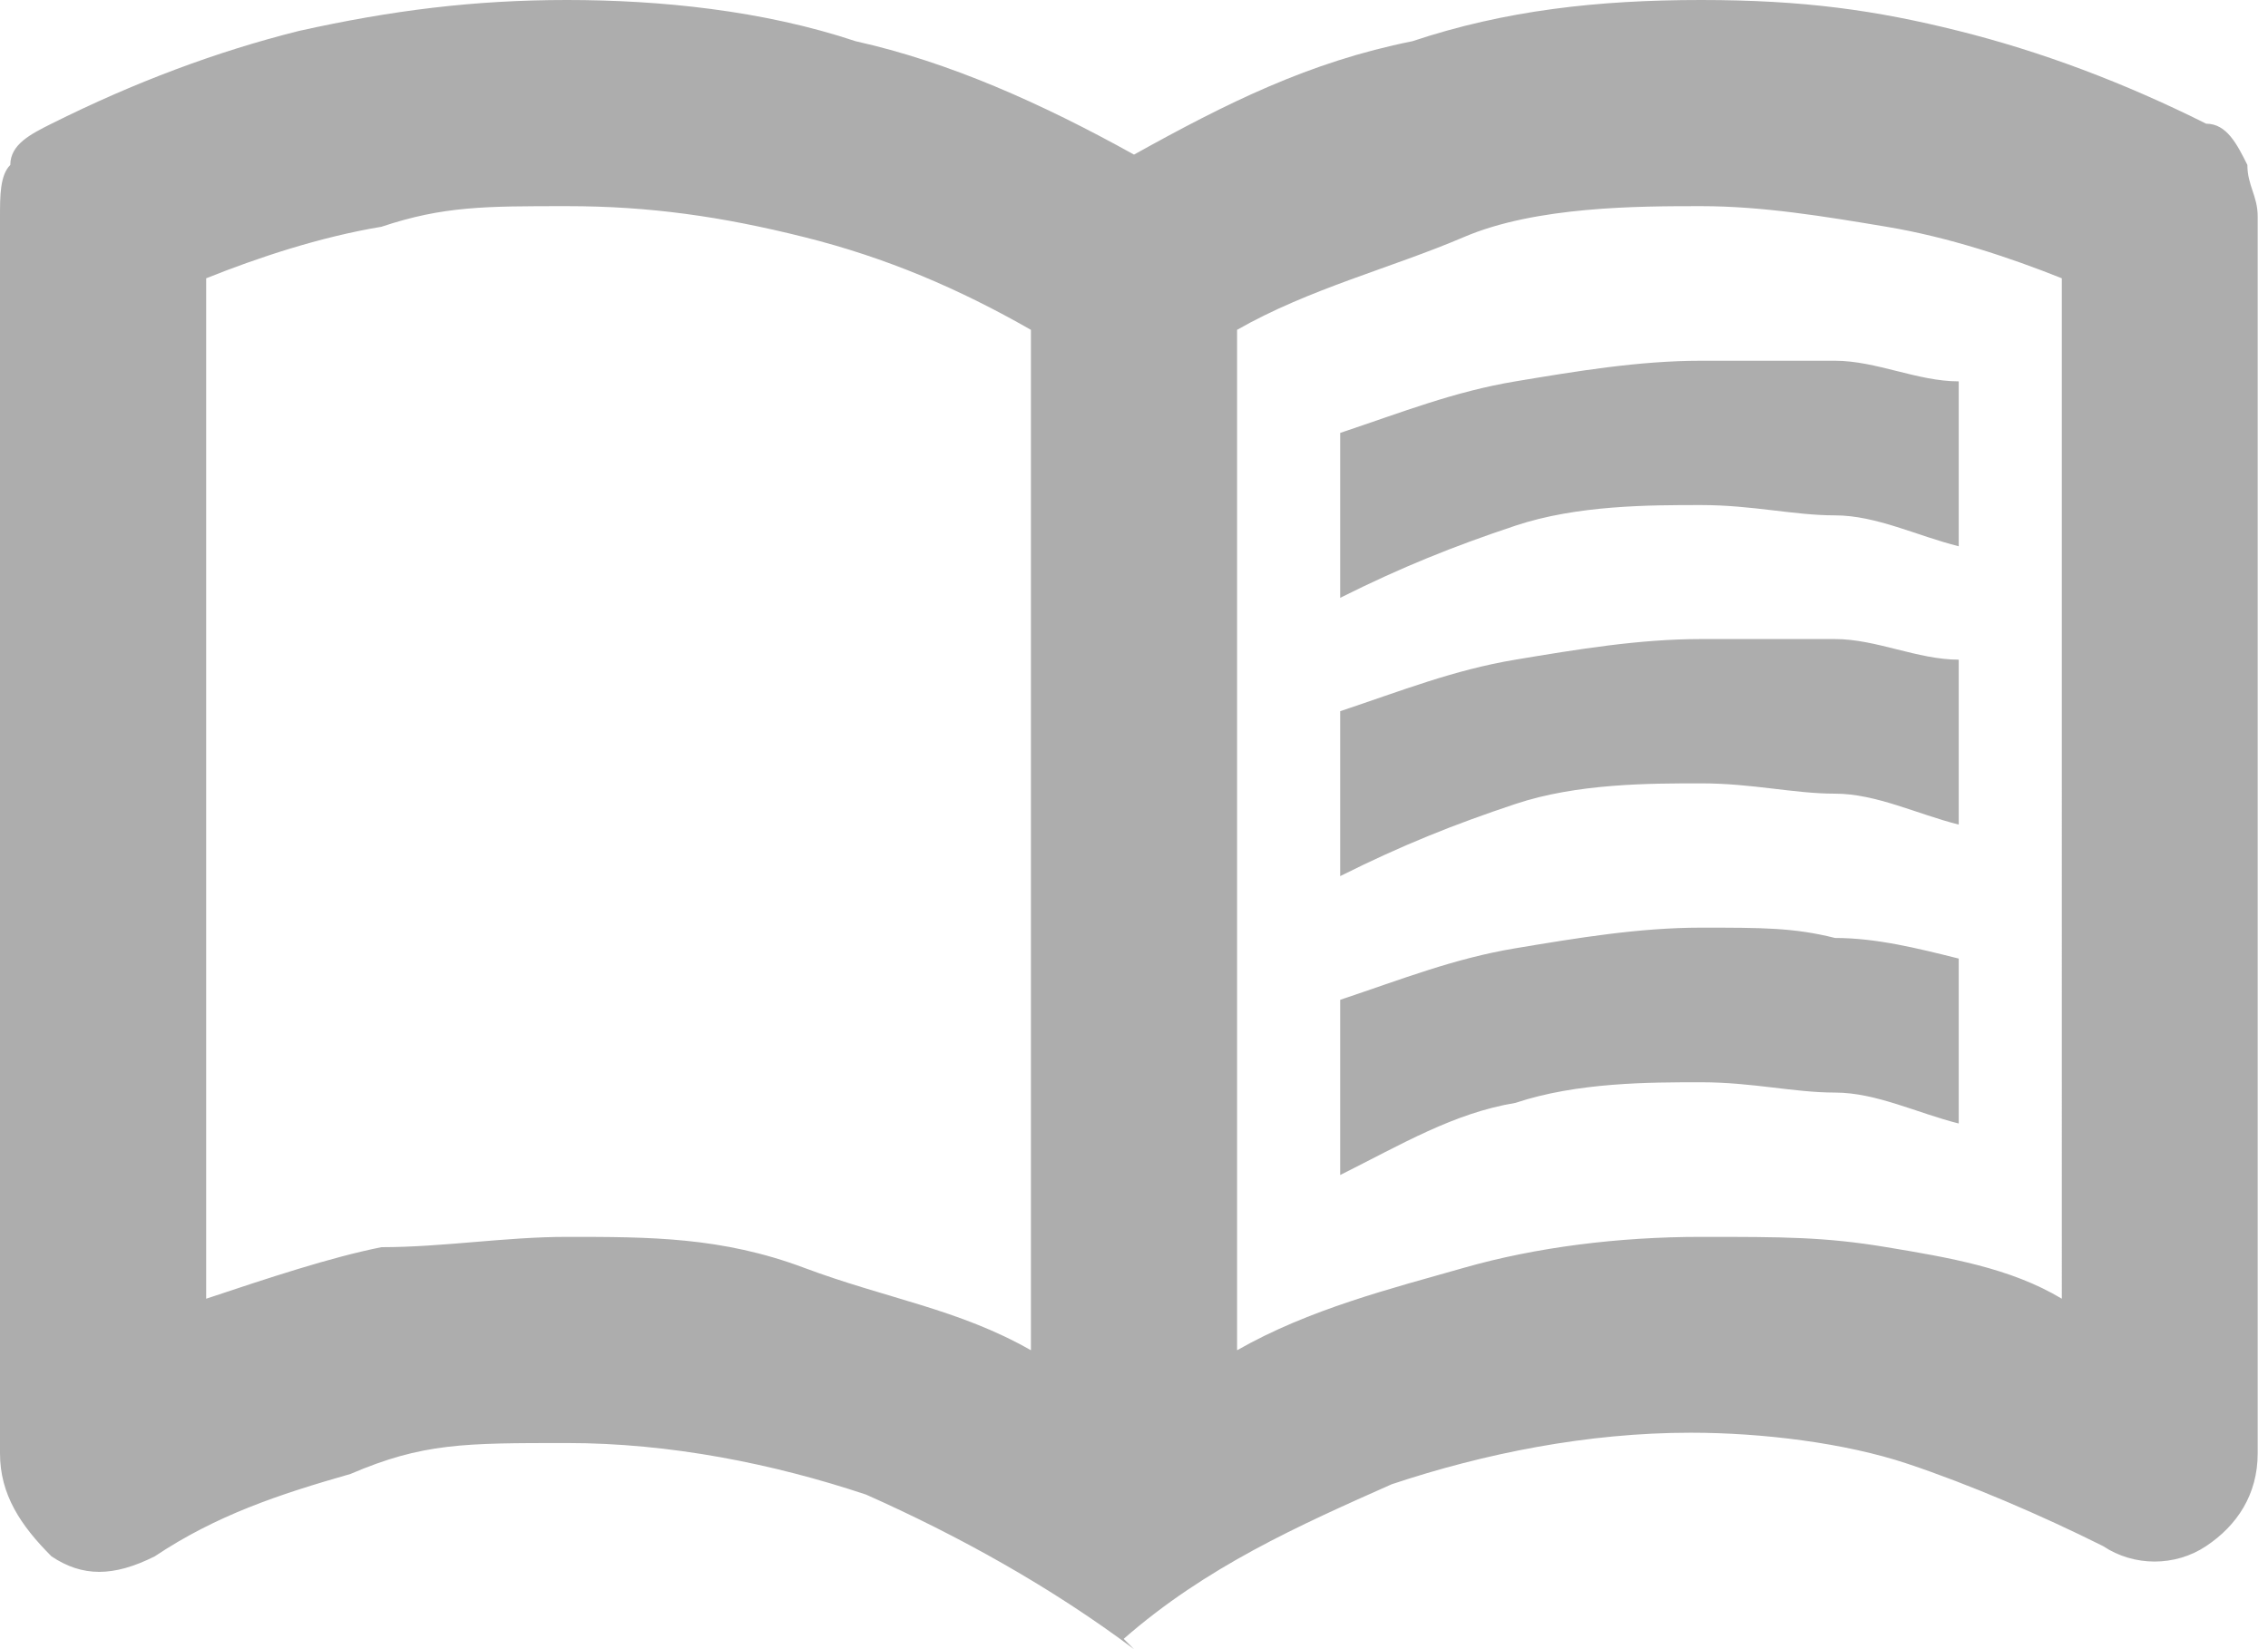 <?xml version="1.0" encoding="UTF-8"?>
<svg xmlns="http://www.w3.org/2000/svg" id="Layer_1" data-name="Layer 1" version="1.1" viewBox="0 0 22 16">
  <defs>
    <style>
      .cls-1 {
        fill: #adadad;
        stroke-width: 0px;
      }
    </style>
  </defs>
  <path class="cls-1" d="M13,5.9v-1.7c.6-.2,1.1-.4,1.7-.5.6-.1,1.2-.2,1.8-.2s.9,0,1.3,0c.4,0,.8.2,1.2.2v1.6c-.4-.1-.8-.3-1.2-.3-.4,0-.8-.1-1.3-.1s-1.2,0-1.8.2c-.6.2-1.1.4-1.7.7ZM13,11.4v-1.7c.6-.2,1.1-.4,1.7-.5.6-.1,1.2-.2,1.8-.2s.9,0,1.3.1c.4,0,.8.1,1.2.2v1.6c-.4-.1-.8-.3-1.2-.3s-.8-.1-1.3-.1-1.2,0-1.8.2c-.6.1-1.1.4-1.7.7ZM13,8.6v-1.7c.6-.2,1.1-.4,1.7-.5.6-.1,1.2-.2,1.8-.2s.9,0,1.3,0,.8.2,1.2.2v1.6c-.4-.1-.8-.3-1.2-.3-.4,0-.8-.1-1.3-.1s-1.2,0-1.8.2c-.6.2-1.1.4-1.7.7ZM5.5,12c.8,0,1.5,0,2.3.3s1.5.4,2.2.8V3.2c-.7-.4-1.4-.7-2.2-.9-.8-.2-1.5-.3-2.3-.3s-1.2,0-1.8.2c-.6.1-1.2.3-1.7.5v9.9c.6-.2,1.2-.4,1.7-.5.6,0,1.2-.1,1.8-.1ZM12,13.1c.7-.4,1.5-.6,2.2-.8.7-.2,1.5-.3,2.3-.3s1.2,0,1.8.1c.6.1,1.2.2,1.7.5V2.7c-.5-.2-1.1-.4-1.7-.5-.6-.1-1.2-.2-1.8-.2s-1.6,0-2.3.3-1.5.5-2.2.9v9.9ZM11,16c-.8-.6-1.7-1.1-2.6-1.5-.9-.3-1.9-.5-2.9-.5s-1.4,0-2.1.3c-.7.2-1.3.4-1.9.8-.4.2-.7.2-1,0C.2,14.8,0,14.5,0,14.1V2.1C0,1.9,0,1.7.1,1.6c0-.2.2-.3.4-.4.8-.4,1.6-.7,2.4-.9C3.8.1,4.6,0,5.5,0s1.9.1,2.8.4c.9.2,1.8.6,2.7,1.1.9-.5,1.7-.9,2.7-1.1C14.6.1,15.5,0,16.5,0s1.7.1,2.5.3c.8.2,1.6.5,2.4.9.2,0,.3.2.4.4,0,.2.1.3.1.5v12c0,.4-.2.7-.5.9-.3.2-.7.2-1,0-.6-.3-1.3-.6-1.9-.8s-1.4-.3-2.1-.3c-1,0-2,.2-2.9.5-.9.4-1.8.8-2.6,1.5Z"></path>
</svg>
